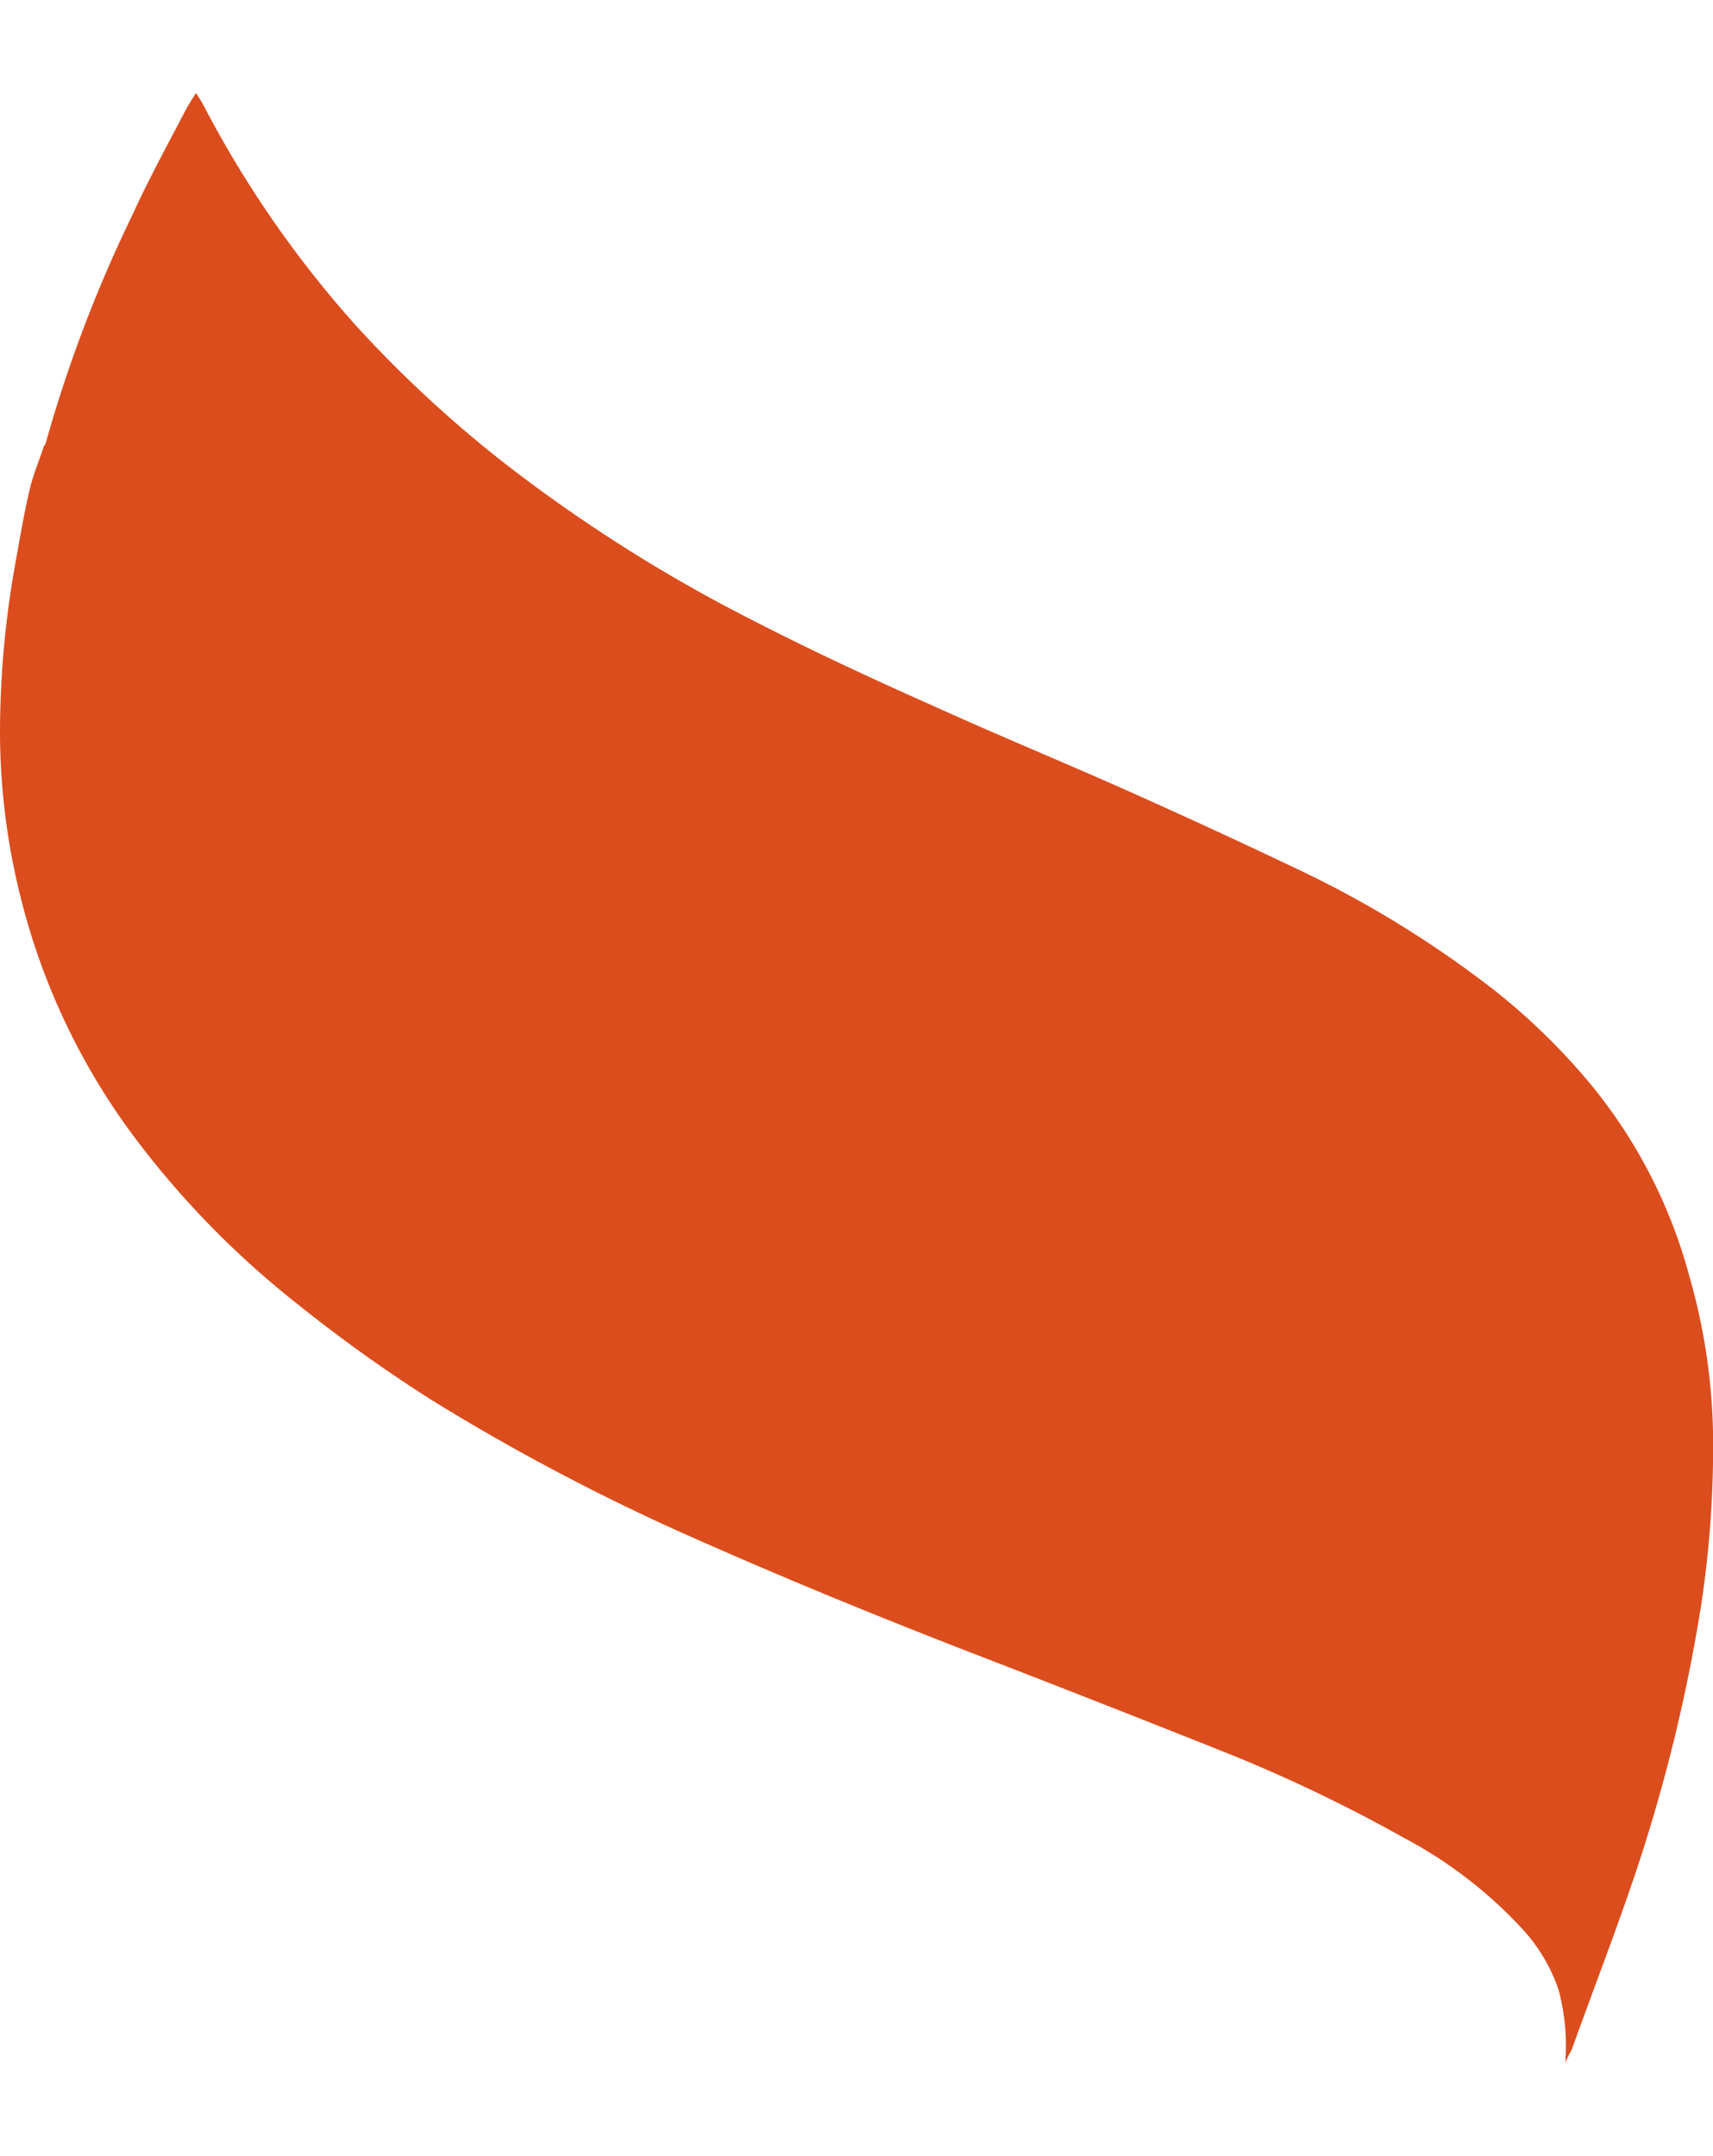 <svg xmlns="http://www.w3.org/2000/svg" width="66" viewBox="0 0 72.23 83.07">
  <g data-name="Layer 2">
    <path fill="#db4d1d" d="M66 83.07a9.17 9.17 0 0 0-.28-3.07 7.18 7.18 0 0 0-1.49-2.53 18.72 18.72 0 0 0-5.06-3.9 64.75 64.75 0 0 0-7.71-3.67q-4.77-1.9-9.57-3.76c-4.48-1.72-8.89-3.52-13.29-5.49a91.12 91.12 0 0 1-10.42-5.54A63.27 63.27 0 0 1 12.45 51a37.9 37.9 0 0 1-6.81-7A28.29 28.29 0 0 1 .89 34 28.7 28.7 0 0 1 0 27a40.52 40.52 0 0 1 .67-7.29c.18-1 .35-2 .57-2.94.14-.62.39-1.21.59-1.81 0-.07.09-.13.1-.2a57.56 57.56 0 0 1 3.65-9.61c.69-1.51 1.5-3 2.26-4.45a7.92 7.92 0 0 1 .43-.7c.13.22.23.36.3.5A45.28 45.28 0 0 0 15 9.8a51.08 51.08 0 0 0 6.14 5.71 65 65 0 0 0 10.58 6.72c2.49 1.28 5 2.45 7.59 3.6 2.73 1.24 5.5 2.38 8.24 3.6 2.53 1.13 5 2.27 7.55 3.49a44.68 44.68 0 0 1 7.16 4.35A27 27 0 0 1 67.23 42a21.5 21.5 0 0 1 4 7.89 25.63 25.63 0 0 1 1 6.56 44.23 44.23 0 0 1-.52 7.45 70.26 70.26 0 0 1-2.56 10.6c-.88 2.69-1.91 5.32-2.87 8-.06.13-.16.28-.28.57z" data-name="Layer 1"/>
  </g>
</svg>